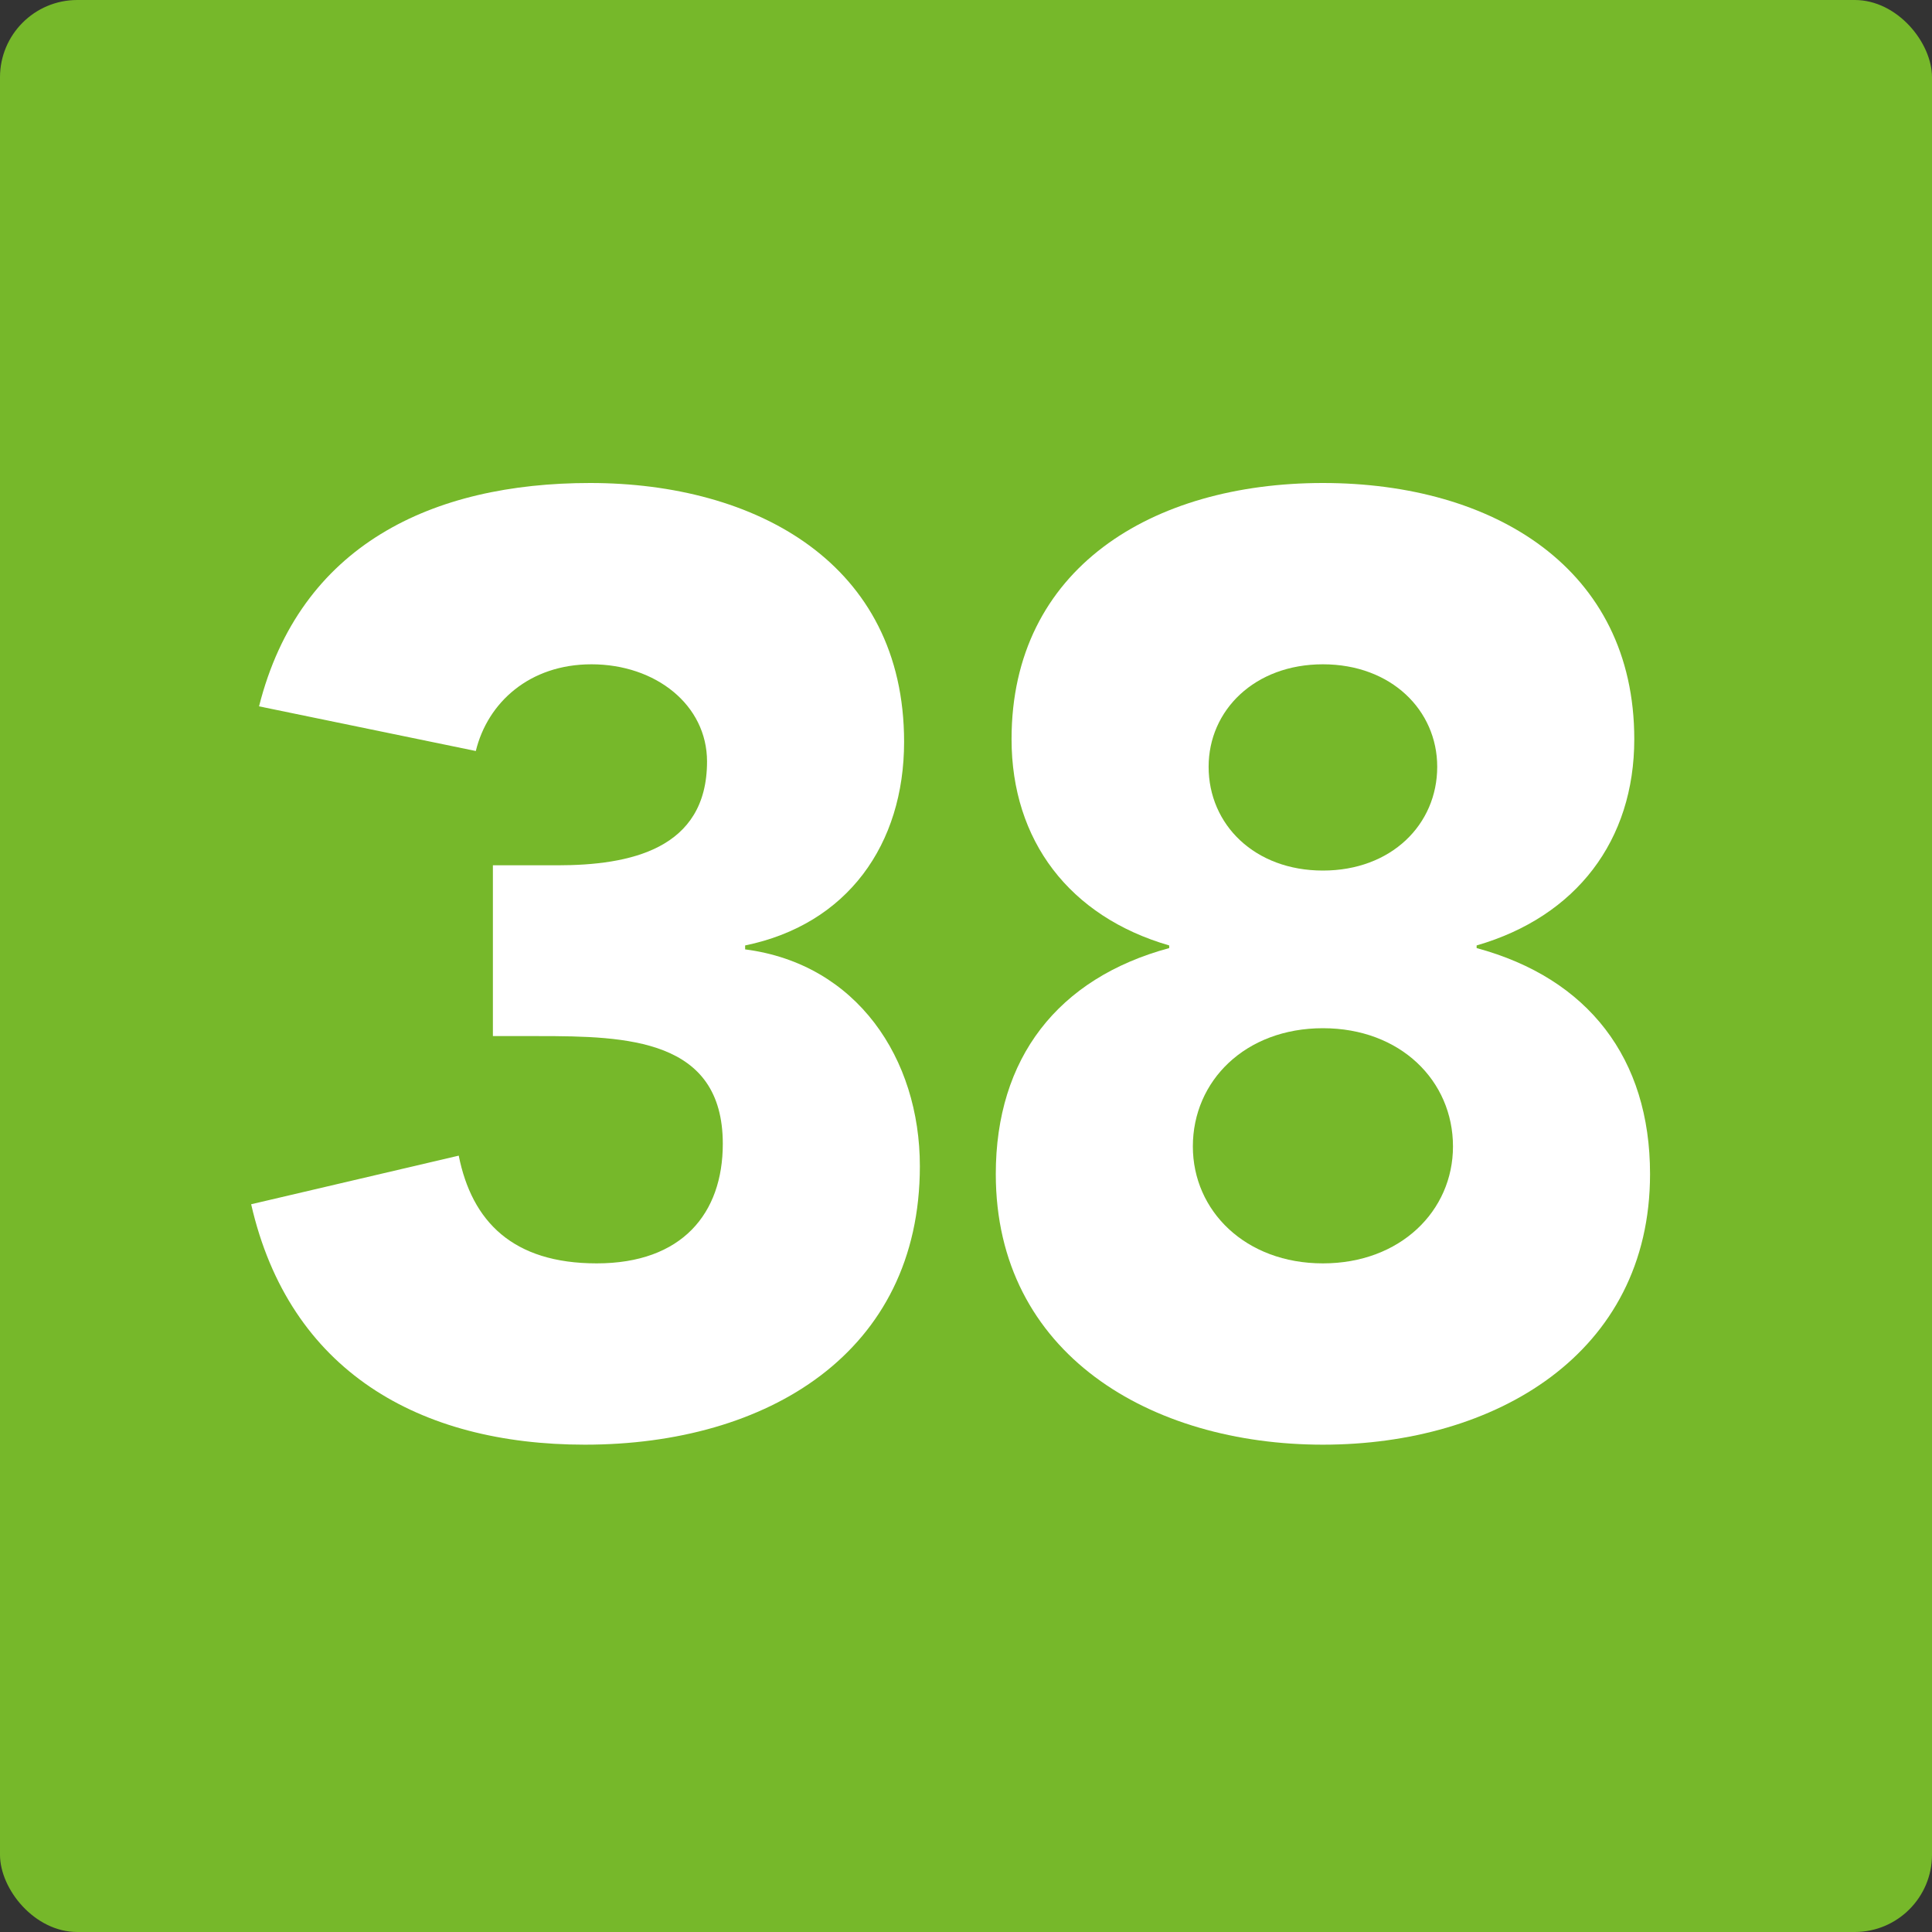 <svg width="50" height="50" viewBox="0 0 50 50" fill="none" xmlns="http://www.w3.org/2000/svg">
<rect x="0" y="0" width="50" height="50" fill="#333333" stroke="none"/>
<rect width="50" height="50" rx="2" fill="#76B82A"/>
<path d="M26.179 19.13C26.179 14.71 29.817 12.5 34.237 12.5C38.657 12.5 42.295 14.71 42.295 19.13C42.295 21.748 40.799 23.72 38.215 24.468V24.536C41.105 25.318 42.703 27.392 42.703 30.384C42.703 35.042 38.691 37.388 34.237 37.388C29.783 37.388 25.771 35.042 25.771 30.384C25.771 27.392 27.369 25.318 30.259 24.536V24.468C27.675 23.72 26.179 21.748 26.179 19.13ZM31.279 19.844C31.279 21.34 32.469 22.53 34.237 22.53C36.005 22.53 37.195 21.34 37.195 19.844C37.195 18.382 36.005 17.192 34.237 17.192C32.469 17.192 31.279 18.382 31.279 19.844ZM30.871 29.67C30.871 31.336 32.231 32.696 34.237 32.696C36.243 32.696 37.603 31.336 37.603 29.67C37.603 27.97 36.243 26.61 34.237 26.61C32.231 26.61 30.871 27.97 30.871 29.67Z" fill="white"/>
<path d="M12.756 26.814V22.394H14.422C16.292 22.394 18.298 21.986 18.298 19.708C18.298 18.246 16.972 17.192 15.306 17.192C13.708 17.192 12.62 18.178 12.314 19.436L6.704 18.28C7.758 14.098 11.192 12.5 15.272 12.5C19.556 12.5 23.398 14.574 23.398 19.198C23.398 21.85 21.936 23.924 19.284 24.468V24.57C22.174 24.944 23.806 27.392 23.806 30.18C23.806 35.008 19.862 37.388 15.136 37.388C10.852 37.388 7.486 35.484 6.5 31.166L11.872 29.908C12.212 31.608 13.266 32.696 15.442 32.696C17.652 32.696 18.706 31.404 18.706 29.602C18.706 26.882 16.224 26.814 13.946 26.814H12.756Z" fill="white"/>
</svg>
